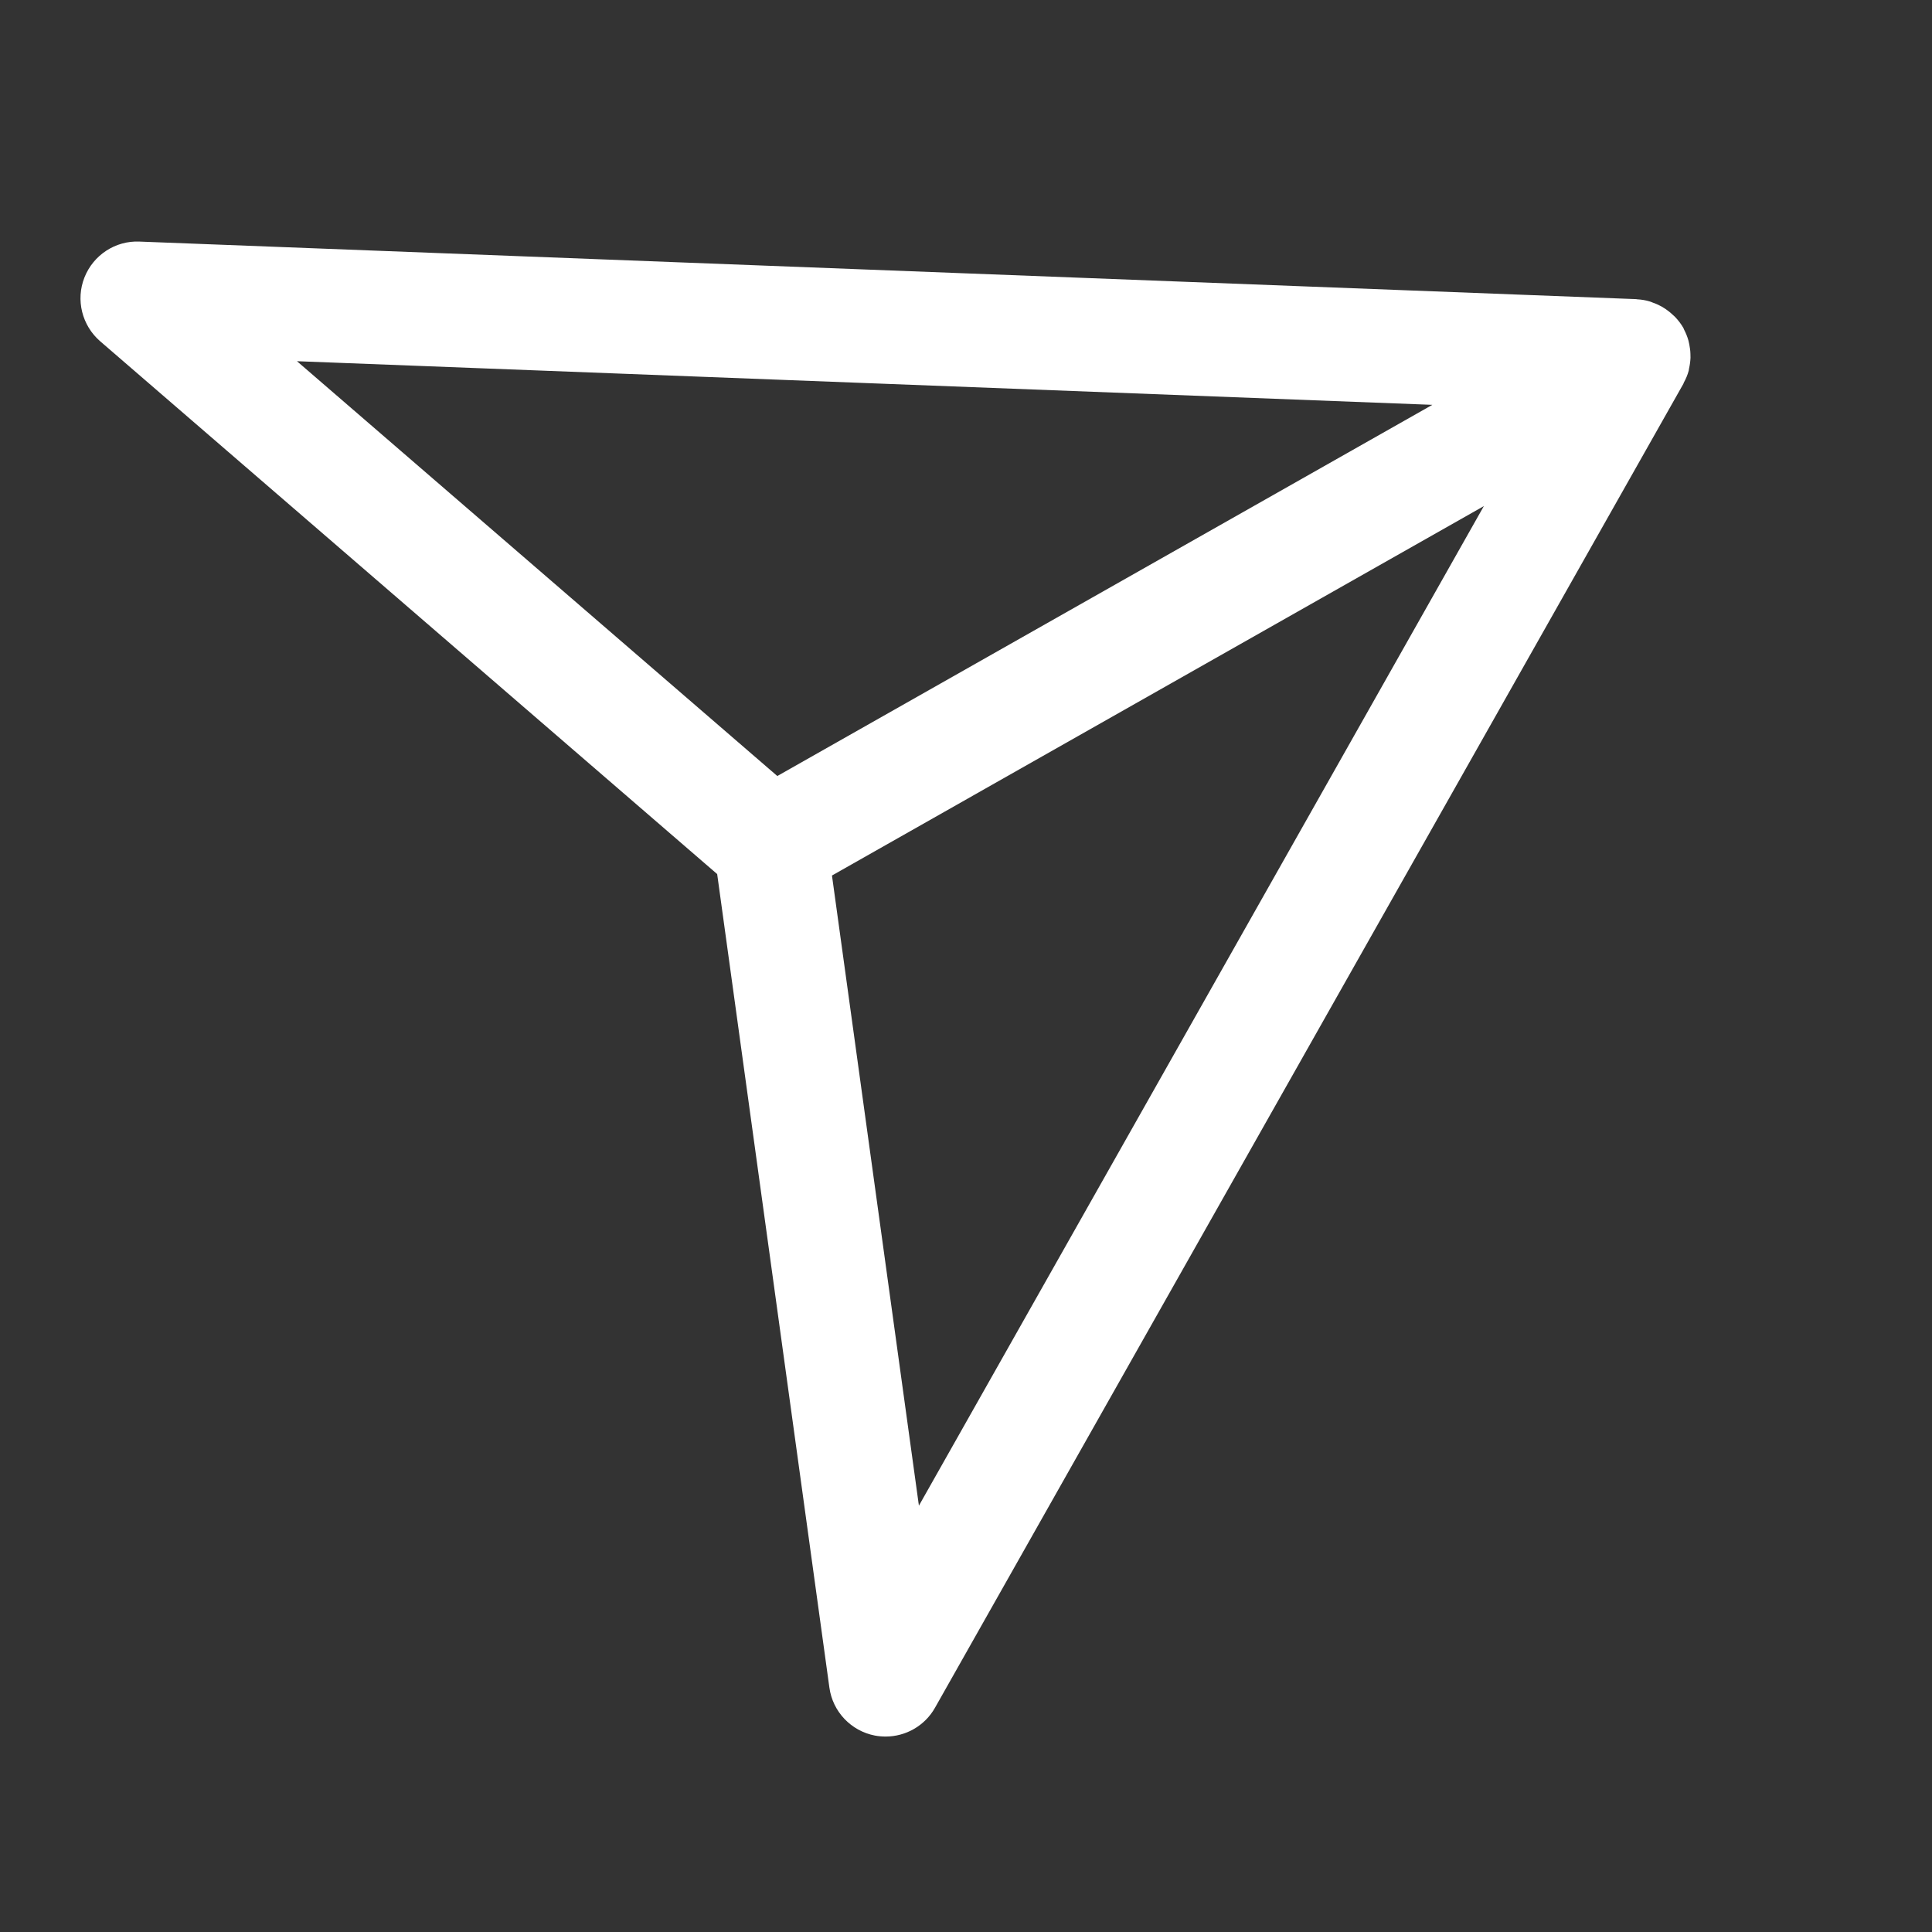 <?xml version="1.0" encoding="UTF-8"?> <svg xmlns="http://www.w3.org/2000/svg" width="24" height="24" viewBox="0 0 24 24" fill="none"><rect x="0" y="0" width="24" height="24" fill="#333333" stroke="none"/><path d="M20.999 4.393C20.998 4.354 20.992 4.316 20.985 4.278C20.981 4.261 20.978 4.245 20.974 4.229C20.961 4.183 20.943 4.138 20.92 4.094C20.918 4.089 20.916 4.082 20.913 4.077L20.912 4.075L20.911 4.073C20.883 4.024 20.85 3.982 20.814 3.943C20.803 3.931 20.791 3.921 20.78 3.911C20.751 3.883 20.72 3.859 20.688 3.837C20.673 3.827 20.659 3.818 20.643 3.809C20.607 3.789 20.57 3.772 20.531 3.759C20.518 3.754 20.507 3.748 20.494 3.745C20.443 3.729 20.389 3.721 20.336 3.718C20.332 3.718 20.328 3.716 20.324 3.716L1.732 3.001C1.434 2.988 1.159 3.168 1.049 3.447C0.939 3.725 1.018 4.043 1.244 4.239L8.909 10.858L10.303 20.964C10.344 21.263 10.572 21.503 10.869 21.56C10.913 21.568 10.957 21.572 11.002 21.572C11.252 21.572 11.489 21.438 11.615 21.214L20.912 4.767C20.914 4.763 20.915 4.758 20.917 4.753C20.943 4.706 20.964 4.656 20.978 4.604C20.98 4.595 20.98 4.586 20.982 4.578C20.992 4.534 20.998 4.489 21 4.444C21 4.426 21 4.41 20.999 4.393ZM17.793 5.029L9.656 9.64L3.689 4.487L17.793 5.029ZM11.415 18.704L10.335 10.876L18.433 6.287L11.415 18.704Z" fill="white"></path></svg> 